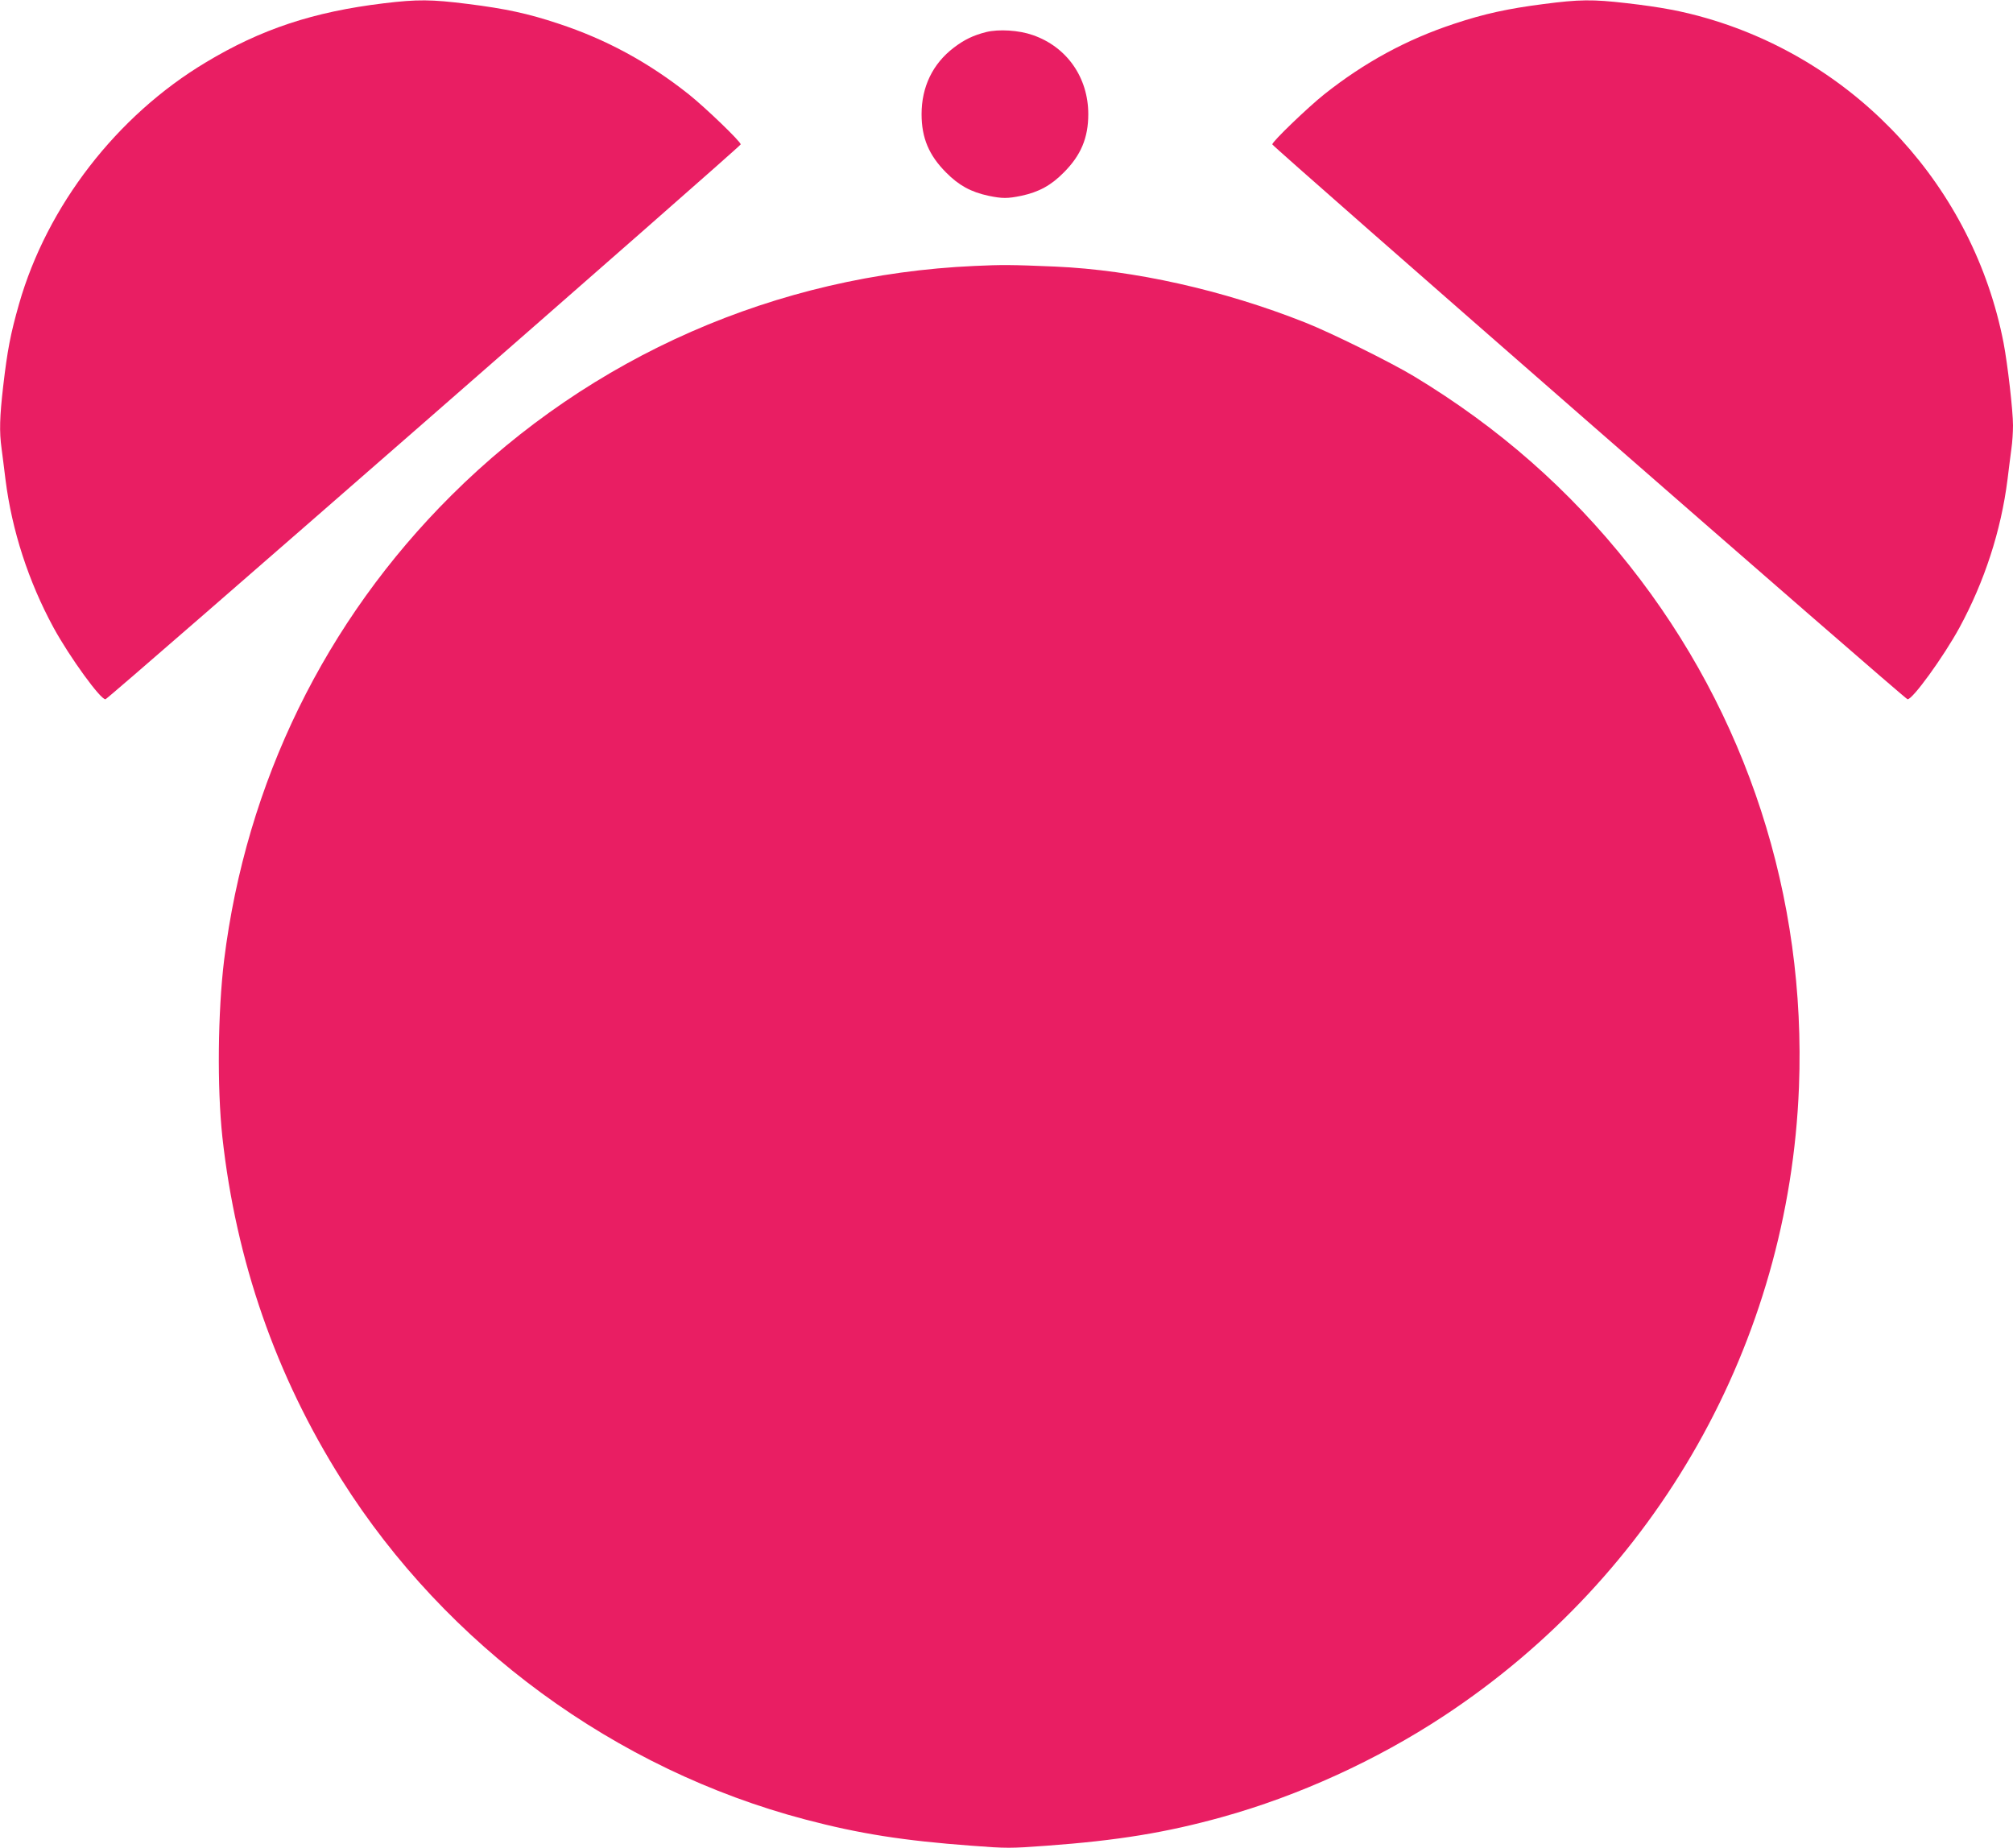 <?xml version="1.0" standalone="no"?>
<!DOCTYPE svg PUBLIC "-//W3C//DTD SVG 20010904//EN"
 "http://www.w3.org/TR/2001/REC-SVG-20010904/DTD/svg10.dtd">
<svg version="1.0" xmlns="http://www.w3.org/2000/svg"
 width="1280pt" height="1175pt" viewBox="0 0 1280 1175"
 preserveAspectRatio="xMidYMid meet">
<g transform="translate(0,1175) scale(0.1,-0.1)"
fill="#e91e63" stroke="none">
<path d="M2440 11729 c-447 -54 -780 -164 -1132 -376 -566 -339 -1009 -913
-1187 -1536 -55 -193 -74 -294 -101 -525 -22 -193 -25 -286 -10 -394 5 -40 17
-129 25 -198 41 -324 146 -647 305 -940 102 -187 302 -463 331 -456 20 4 4039
3515 4039 3528 0 18 -226 235 -330 318 -257 204 -526 350 -830 450 -192 64
-336 95 -576 125 -230 29 -320 30 -534 4z"/>
<path d="M9813 11724 c-226 -29 -376 -62 -563 -124 -304 -100 -573 -246 -830
-450 -104 -83 -330 -300 -330 -318 0 -13 4019 -3524 4039 -3528 29 -7 229 269
331 456 159 293 264 616 305 940 8 69 20 158 25 198 6 40 10 106 10 147 0 94
-34 388 -60 525 -191 983 -923 1784 -1887 2064 -155 45 -293 71 -511 96 -216
25 -300 24 -529 -6z"/>
<path d="M6270 11546 c-82 -21 -138 -48 -205 -99 -134 -102 -205 -249 -205
-423 0 -151 47 -262 156 -371 81 -82 158 -124 270 -148 87 -18 121 -18 208 0
112 24 189 66 270 148 109 109 156 220 156 371 0 233 -136 428 -353 503 -88
31 -216 39 -297 19z"/>
<path d="M6197 10059 c-1258 -56 -2437 -573 -3327 -1459 -803 -799 -1305
-1826 -1445 -2955 -40 -331 -45 -809 -11 -1125 87 -788 340 -1517 759 -2180
666 -1054 1740 -1841 2947 -2159 345 -91 626 -135 1059 -167 222 -17 245 -17
475 0 454 33 763 84 1116 182 487 135 984 362 1409 642 1359 894 2197 2378
2260 4000 47 1209 -331 2373 -1077 3315 -382 483 -832 879 -1372 1205 -146 88
-528 277 -690 341 -522 207 -1090 334 -1590 356 -281 12 -340 12 -513 4z"/>
</g>
</svg>
